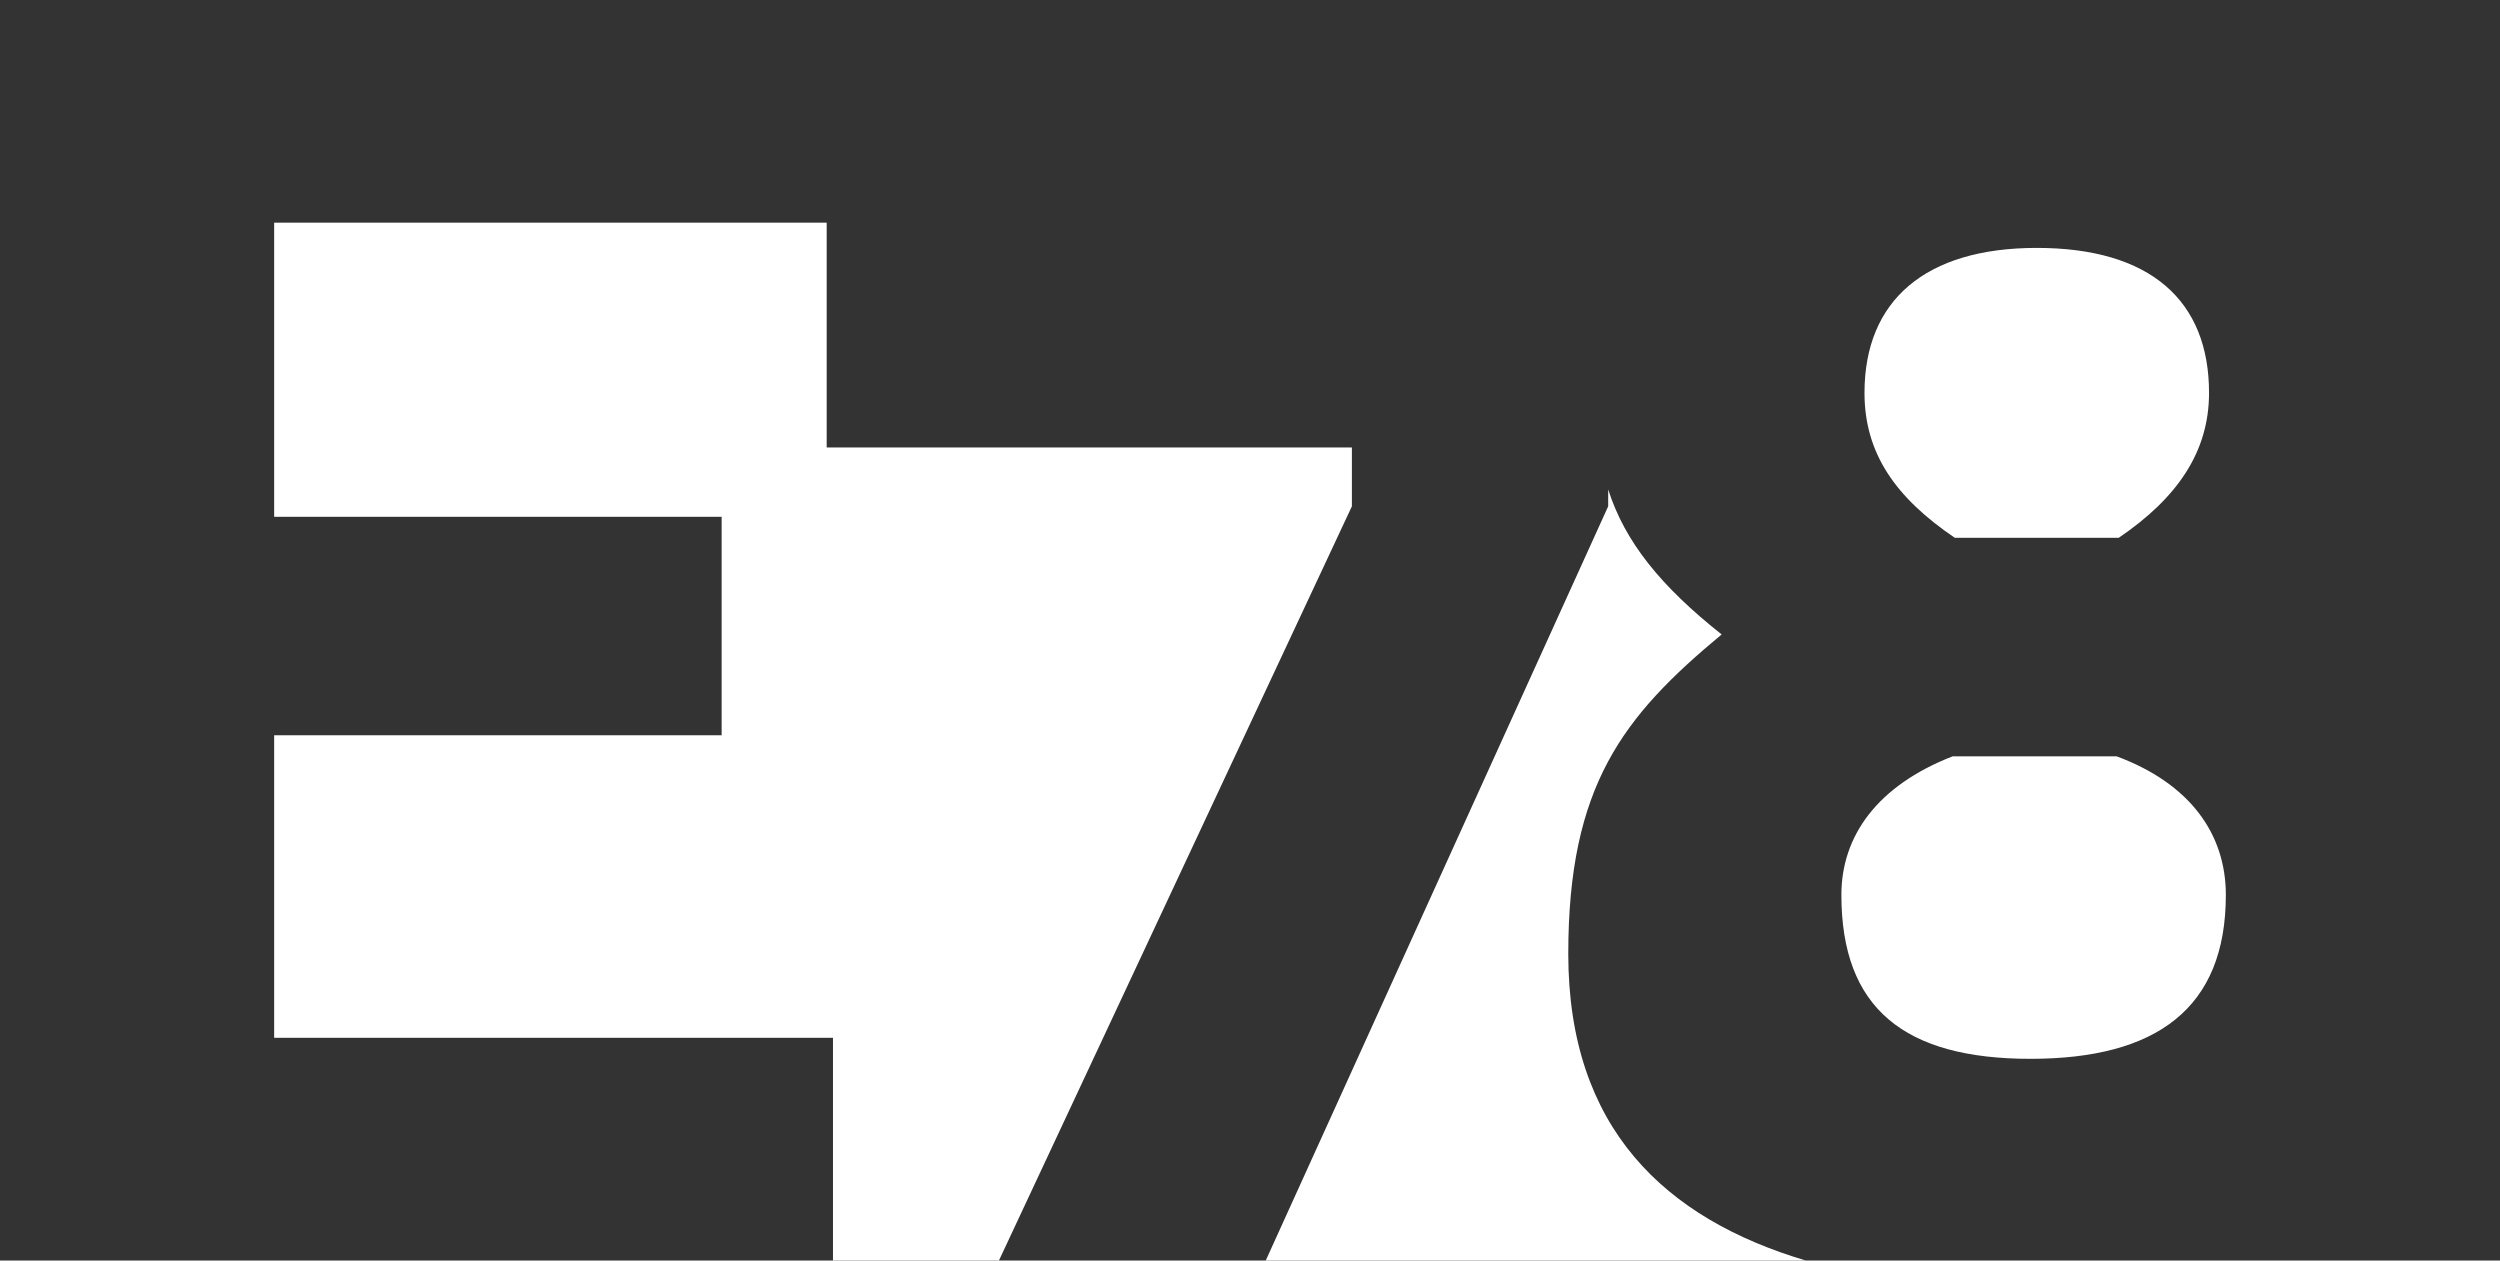 <?xml version="1.0" encoding="utf-8"?>
<!-- Generator: Adobe Illustrator 21.0.0, SVG Export Plug-In . SVG Version: 6.00 Build 0)  -->
<svg version="1.1" id="Layer_1" xmlns="http://www.w3.org/2000/svg" xmlns:xlink="http://www.w3.org/1999/xlink" x="0px" y="0px"
	 width="119px" height="60px" viewBox="0 0 119 60" style="enable-background:new 0 0 119 60;" xml:space="preserve">
<rect x="0" y="0" width="119" height="60" fill="#333333" stroke="none"/>
<style type="text/css">
	.st0{fill:#FFFFFF;}
</style>
<path class="st0" d="M74.65,45.4c0-8,2.6-11.3,7.3-15.2c-2.9-2.3-4.6-4.4-5.4-6.9v0.8L60.25,60h25.7C79.25,58,74.65,53.7,74.65,45.4
	 M64.35,21.3h-25V10.6h-26.3v14h21.3V35h-21.3v14.4h26.6V60h7.9l16.8-35.9C64.35,24.1,64.35,21.3,64.35,21.3z M93.05,25.6h7.8
	c2.8-1.9,4.3-4.1,4.3-6.9c0-4.4-2.8-6.9-8.2-6.9c-5.3,0-8.2,2.5-8.2,6.9C88.75,21.6,90.25,23.7,93.05,25.6 M100.75,36h-7.8
	c-3.6,1.4-5.3,3.8-5.3,6.6c0,5.4,3,7.8,9,7.8s9.3-2.4,9.3-7.8C105.95,39.7,104.25,37.3,100.75,36"/>
</svg>
